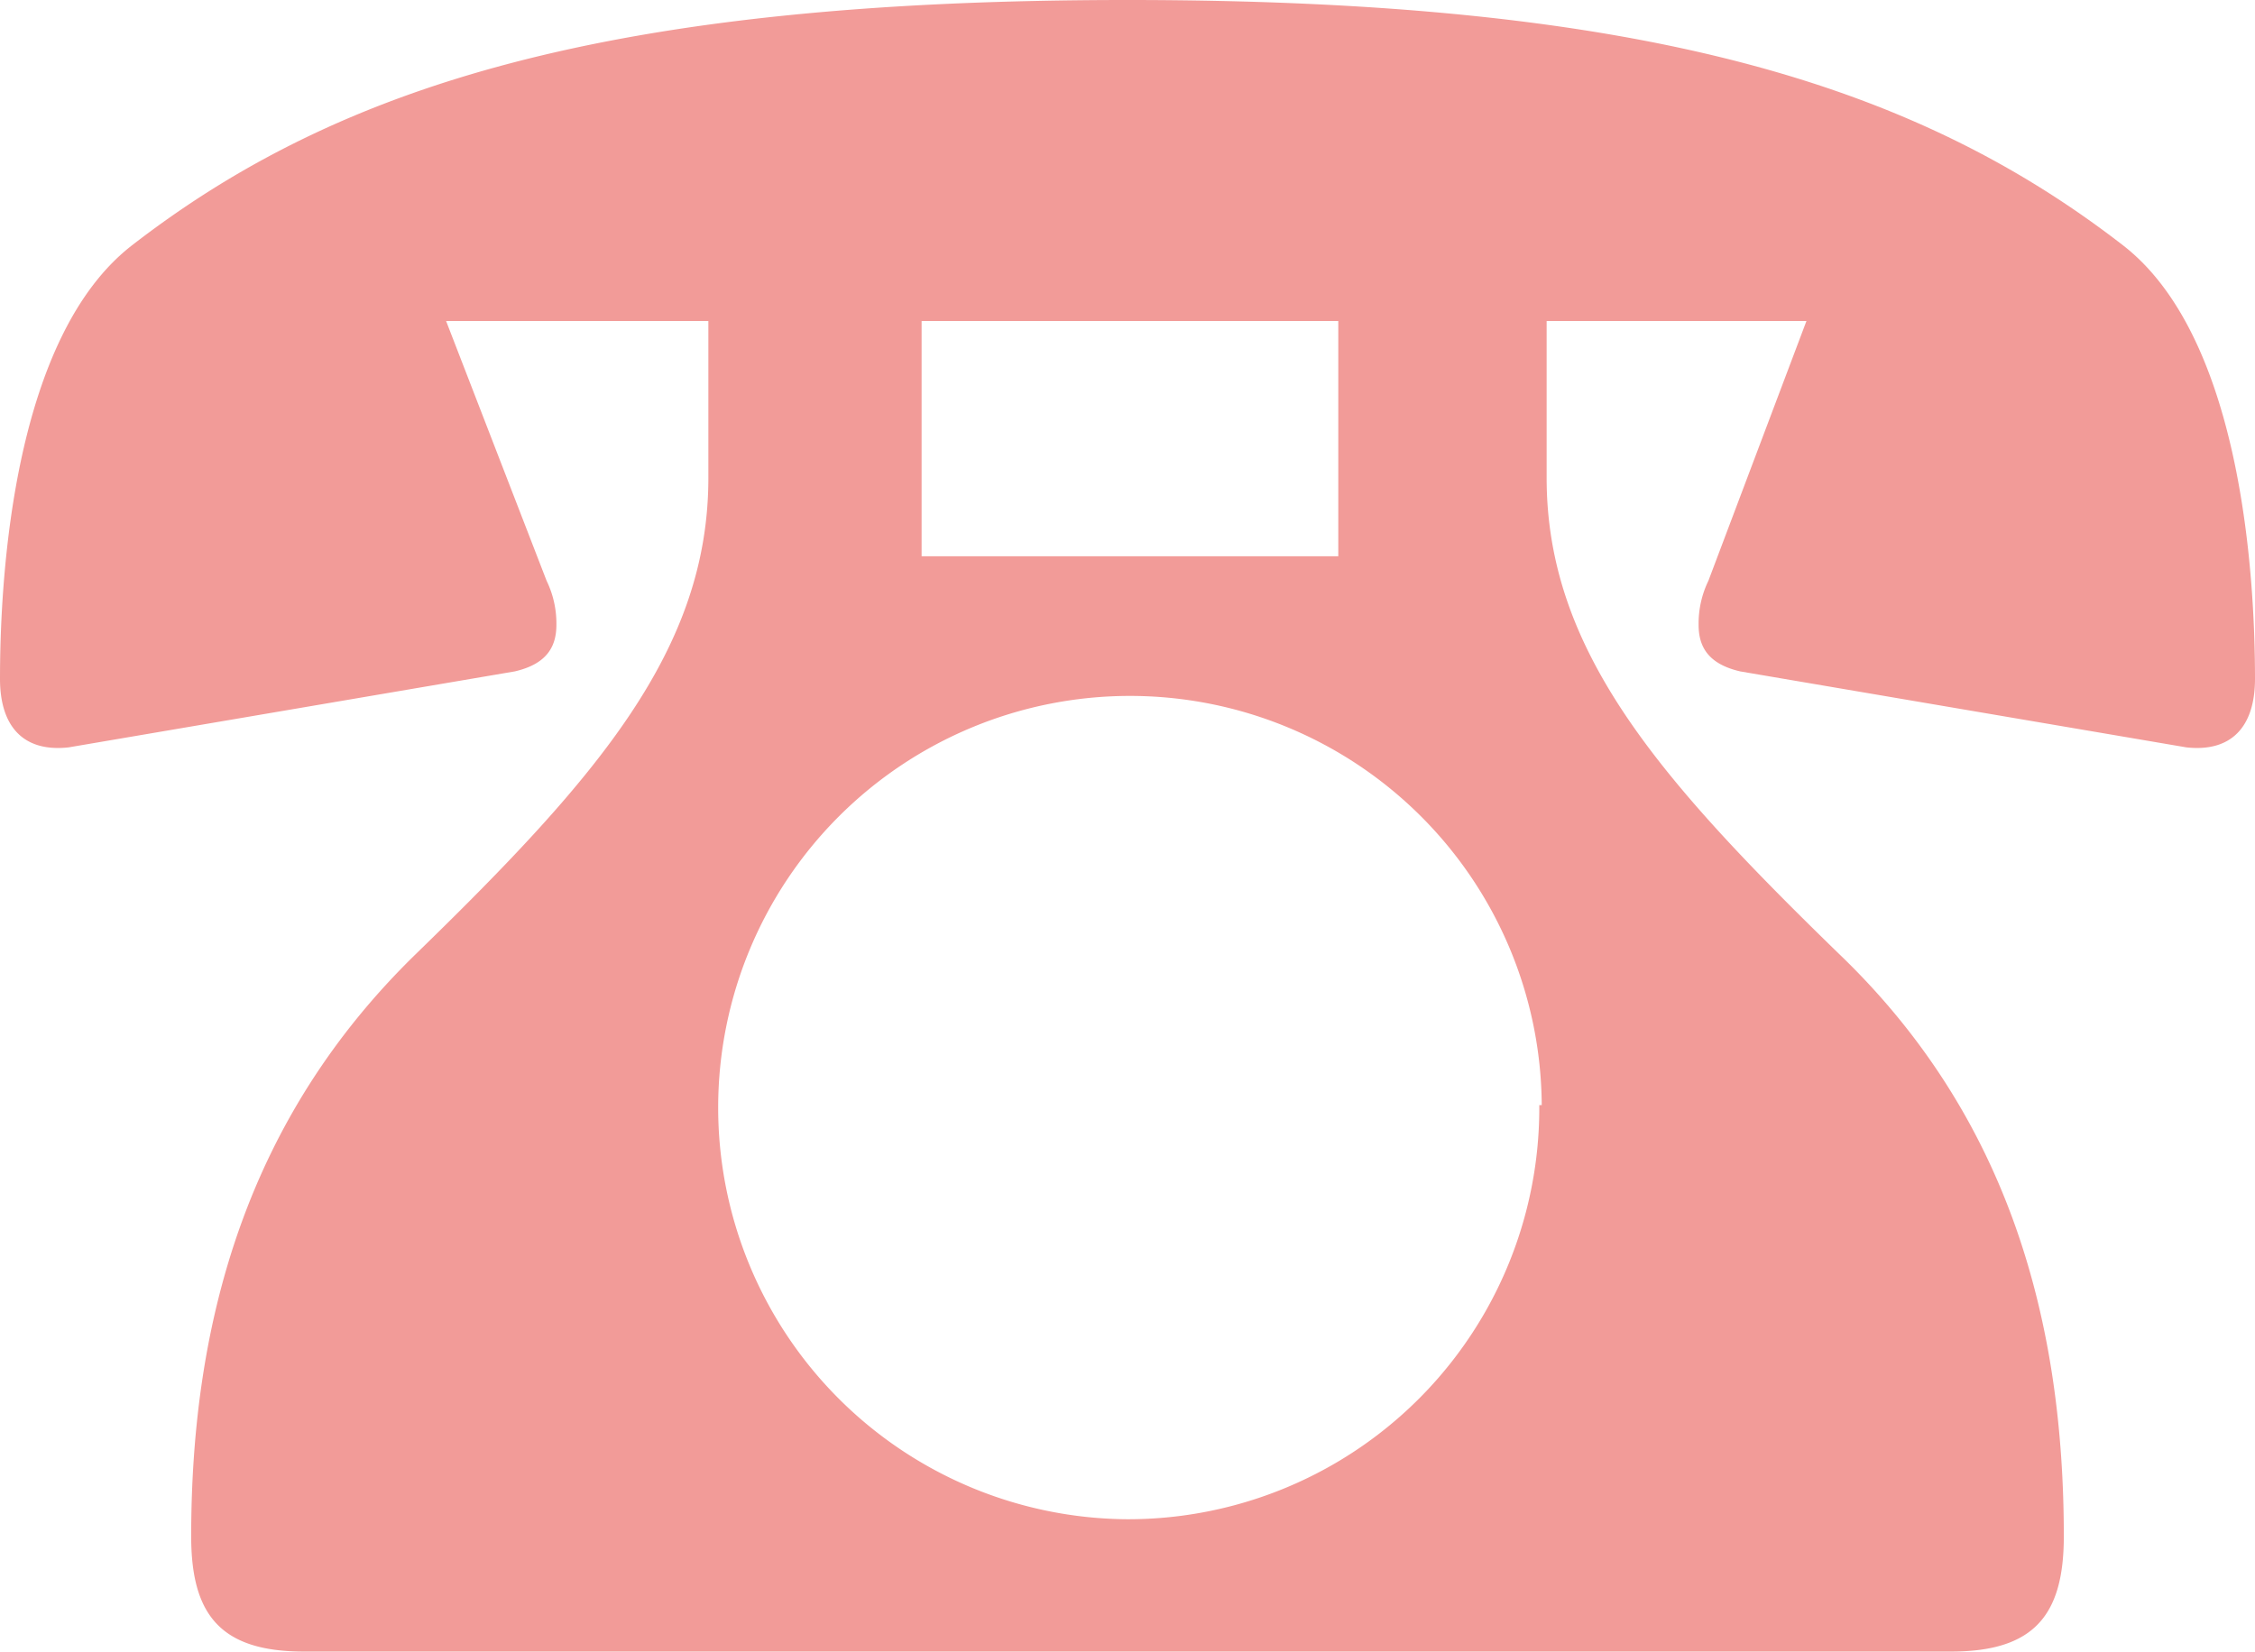 <svg xmlns="http://www.w3.org/2000/svg" viewBox="0 0 46 33.7">
  <defs>
    <style>
      .cls-1 {
        fill: #f29b98;
      }
    </style>
  </defs>
  <g id="Layer_2" data-name="Layer 2">
    <g id="デザイン">
      <path class="cls-1" d="M14.45,6.55H9.1l2.05,5.3a2,2,0,0,1,.2.9c0,.45-.2.8-.85.95L1.4,15.25c-.9.1-1.4-.4-1.4-1.4,0-2.2.3-7,2.7-8.85C6.9,1.75,12.4,0,23,0S39.1,1.75,43.3,5c2.4,1.85,2.7,6.65,2.7,8.85,0,1-.5,1.5-1.4,1.4L35.5,13.7c-.65-.15-.85-.5-.85-.95a2,2,0,0,1,.2-.9l2-5.3H31.55v3.2c0,3.5,2.25,6.1,5.95,9.7C41,22.8,42.1,27,42.1,31.35c0,1.6-.6,2.35-2.3,2.35H6.2c-1.7,0-2.3-.75-2.3-2.35,0-4.4,1.15-8.55,4.6-11.9,3.7-3.6,5.95-6.2,5.95-9.7Zm17,16A8.4,8.4,0,1,0,23,31,8.39,8.39,0,0,0,31.4,22.55Zm-4.15-16h-8.5v4.8h8.5Z"/>
    </g>
  </g>
</svg>
